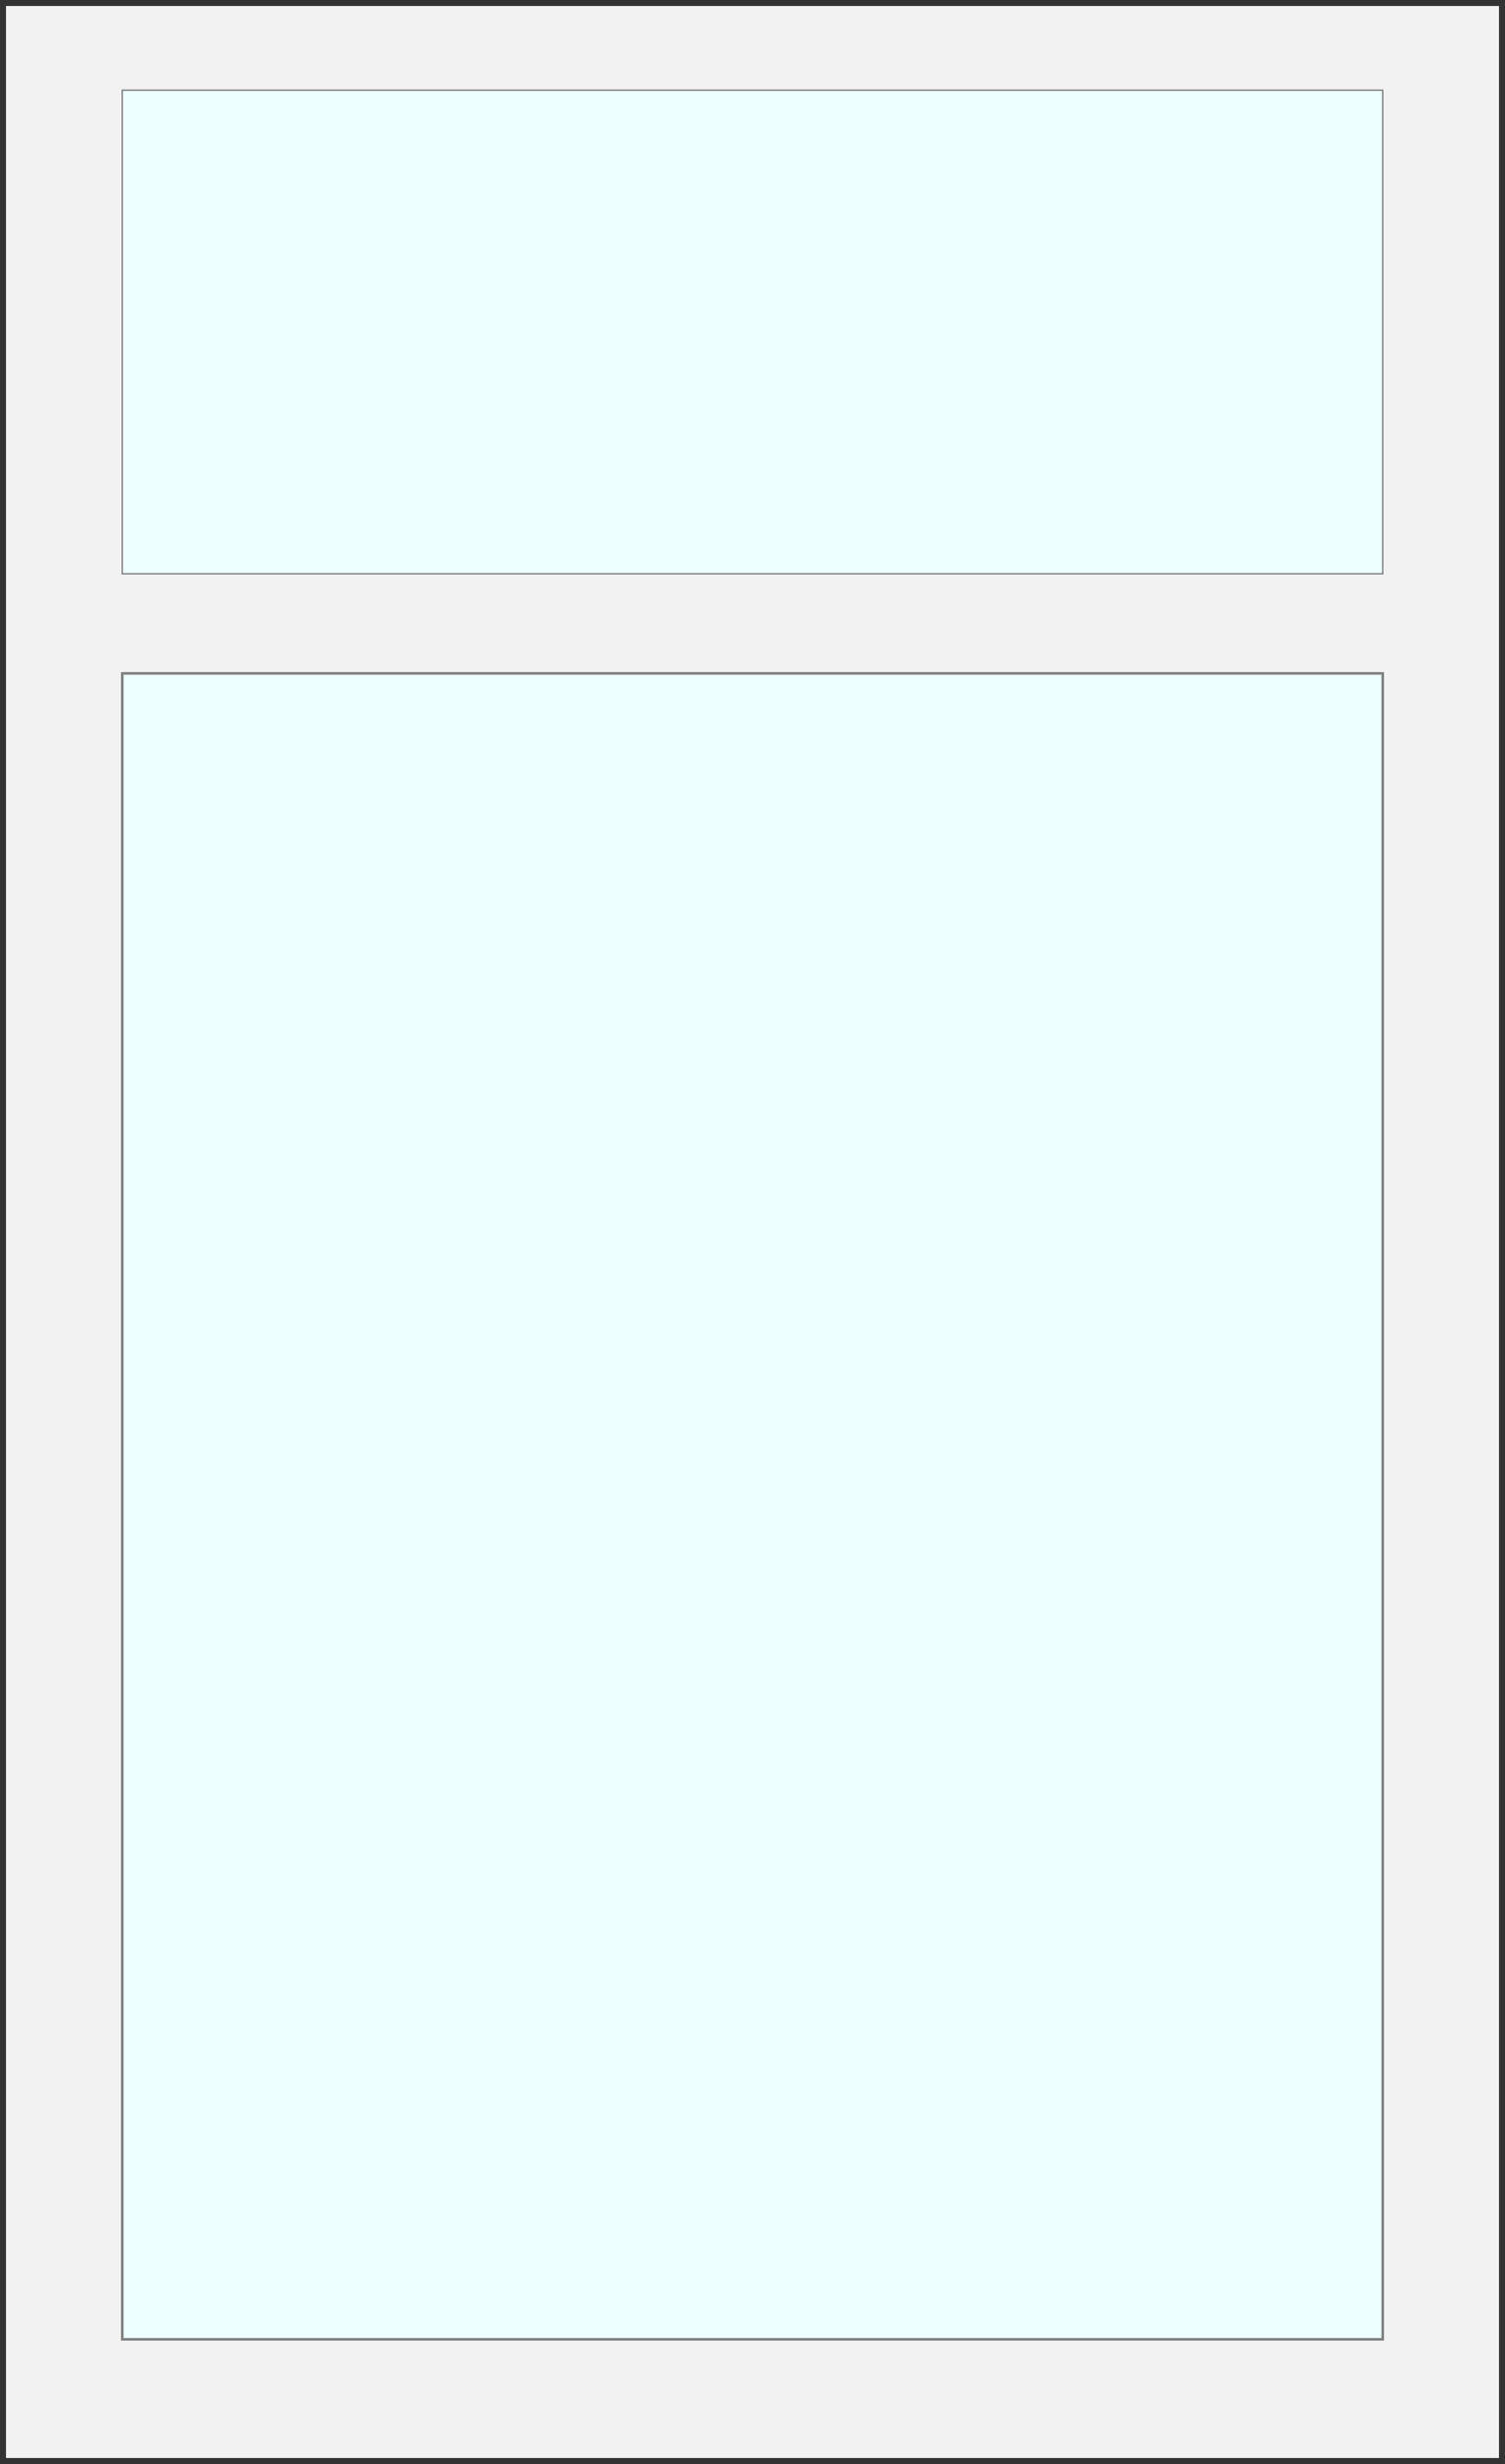 <?xml version="1.0" encoding="UTF-8" standalone="no"?>
<svg
   xmlns:dc="http://purl.org/dc/elements/1.1/"
   xmlns:cc="http://creativecommons.org/ns#"
   xmlns:rdf="http://www.w3.org/1999/02/22-rdf-syntax-ns#"
   xmlns:svg="http://www.w3.org/2000/svg"
   xmlns="http://www.w3.org/2000/svg"
   xmlns:sodipodi="http://sodipodi.sourceforge.net/DTD/sodipodi-0.dtd"
   xmlns:inkscape="http://www.inkscape.org/namespaces/inkscape"
   version="1.1"
   x="0"
   y="0"
   viewBox="0 0 251.1 411"
   xml:space="preserve"
   id="svg8"
   sodipodi:docname="combination-window-12x1.svg"
   inkscape:version="0.92.4 (5da689c313, 2019-01-14)"><defs
     id="defs12" /><sodipodi:namedview
     pagecolor="#ffffff"
     bordercolor="#666666"
     borderopacity="1"
     objecttolerance="10"
     gridtolerance="10"
     guidetolerance="10"
     inkscape:pageopacity="0"
     inkscape:pageshadow="2"
     inkscape:window-width="1721"
     inkscape:window-height="714"
     id="namedview10"
     showgrid="false"
     inkscape:zoom="1.624109"
     inkscape:cx="201.36027"
     inkscape:cy="288.88049"
     inkscape:window-x="0"
     inkscape:window-y="0"
     inkscape:window-maximized="0"
     inkscape:current-layer="svg8" /><style
     type="text/css"
     id="style2">.st0{fill:#f2f2f2;stroke:#333;stroke-miterlimit:10}.st1{fill:#eff;stroke:gray;stroke-width:.5}</style><path
     class="st0"
     d="M.5.5h250.1v410H.5z"
     id="path4" /><path
     class="st1"
     d="M 20.4,112.324 H 230.7 V 390.2 H 20.4 Z"
     id="path6"
     inkscape:connector-curvature="0"
     style="fill:#eeffff;stroke:#808080;stroke-width:0.433" /><path
     class="st1"
     d="M 20.4,15.043 H 230.7 V 95.709 H 20.4 Z"
     id="path6-1"
     inkscape:connector-curvature="0"
     style="fill:#eeffff;stroke:#808080;stroke-width:0.233" /></svg>